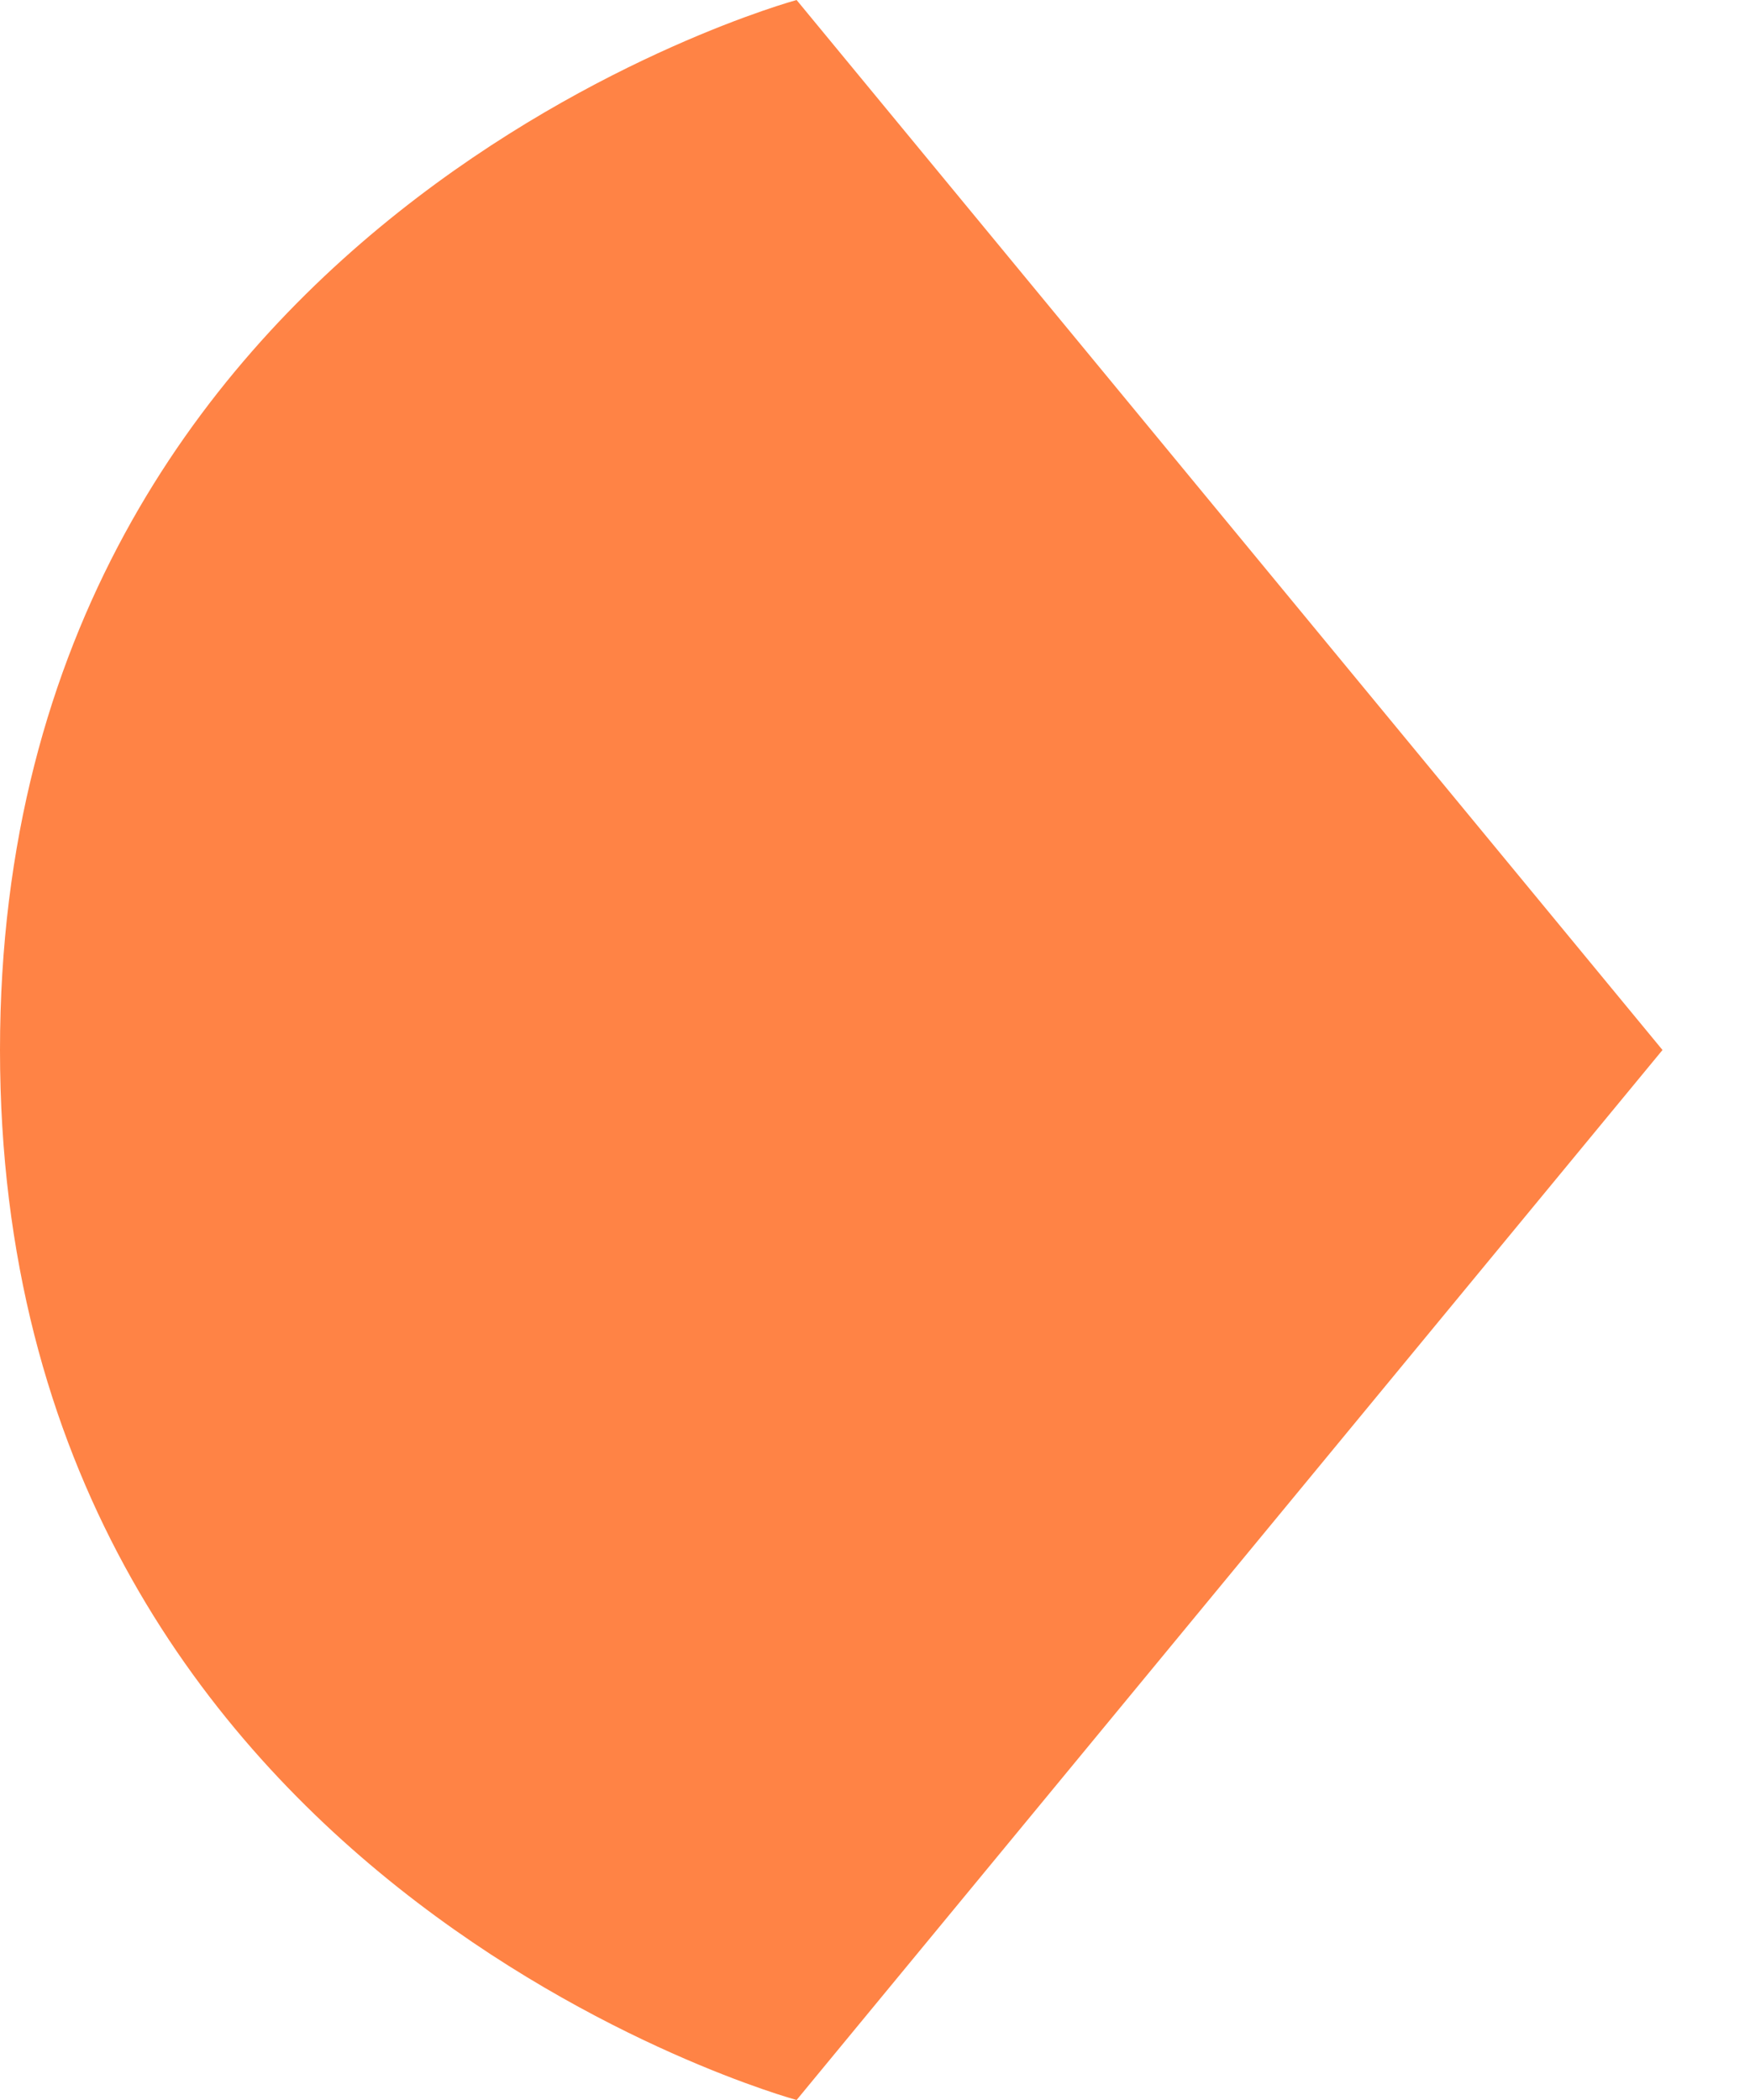<svg width="10" height="12" viewBox="0 0 10 12" fill="none" xmlns="http://www.w3.org/2000/svg">
<path d="M4.33923e-06 6C4.75578e-06 1.235 4.552 5.21083e-07 4.552 5.21083e-07L9.5 6L4.552 12C4.552 12 3.92269e-06 10.765 4.33923e-06 6Z" fill="#FF8345"/>
</svg>
